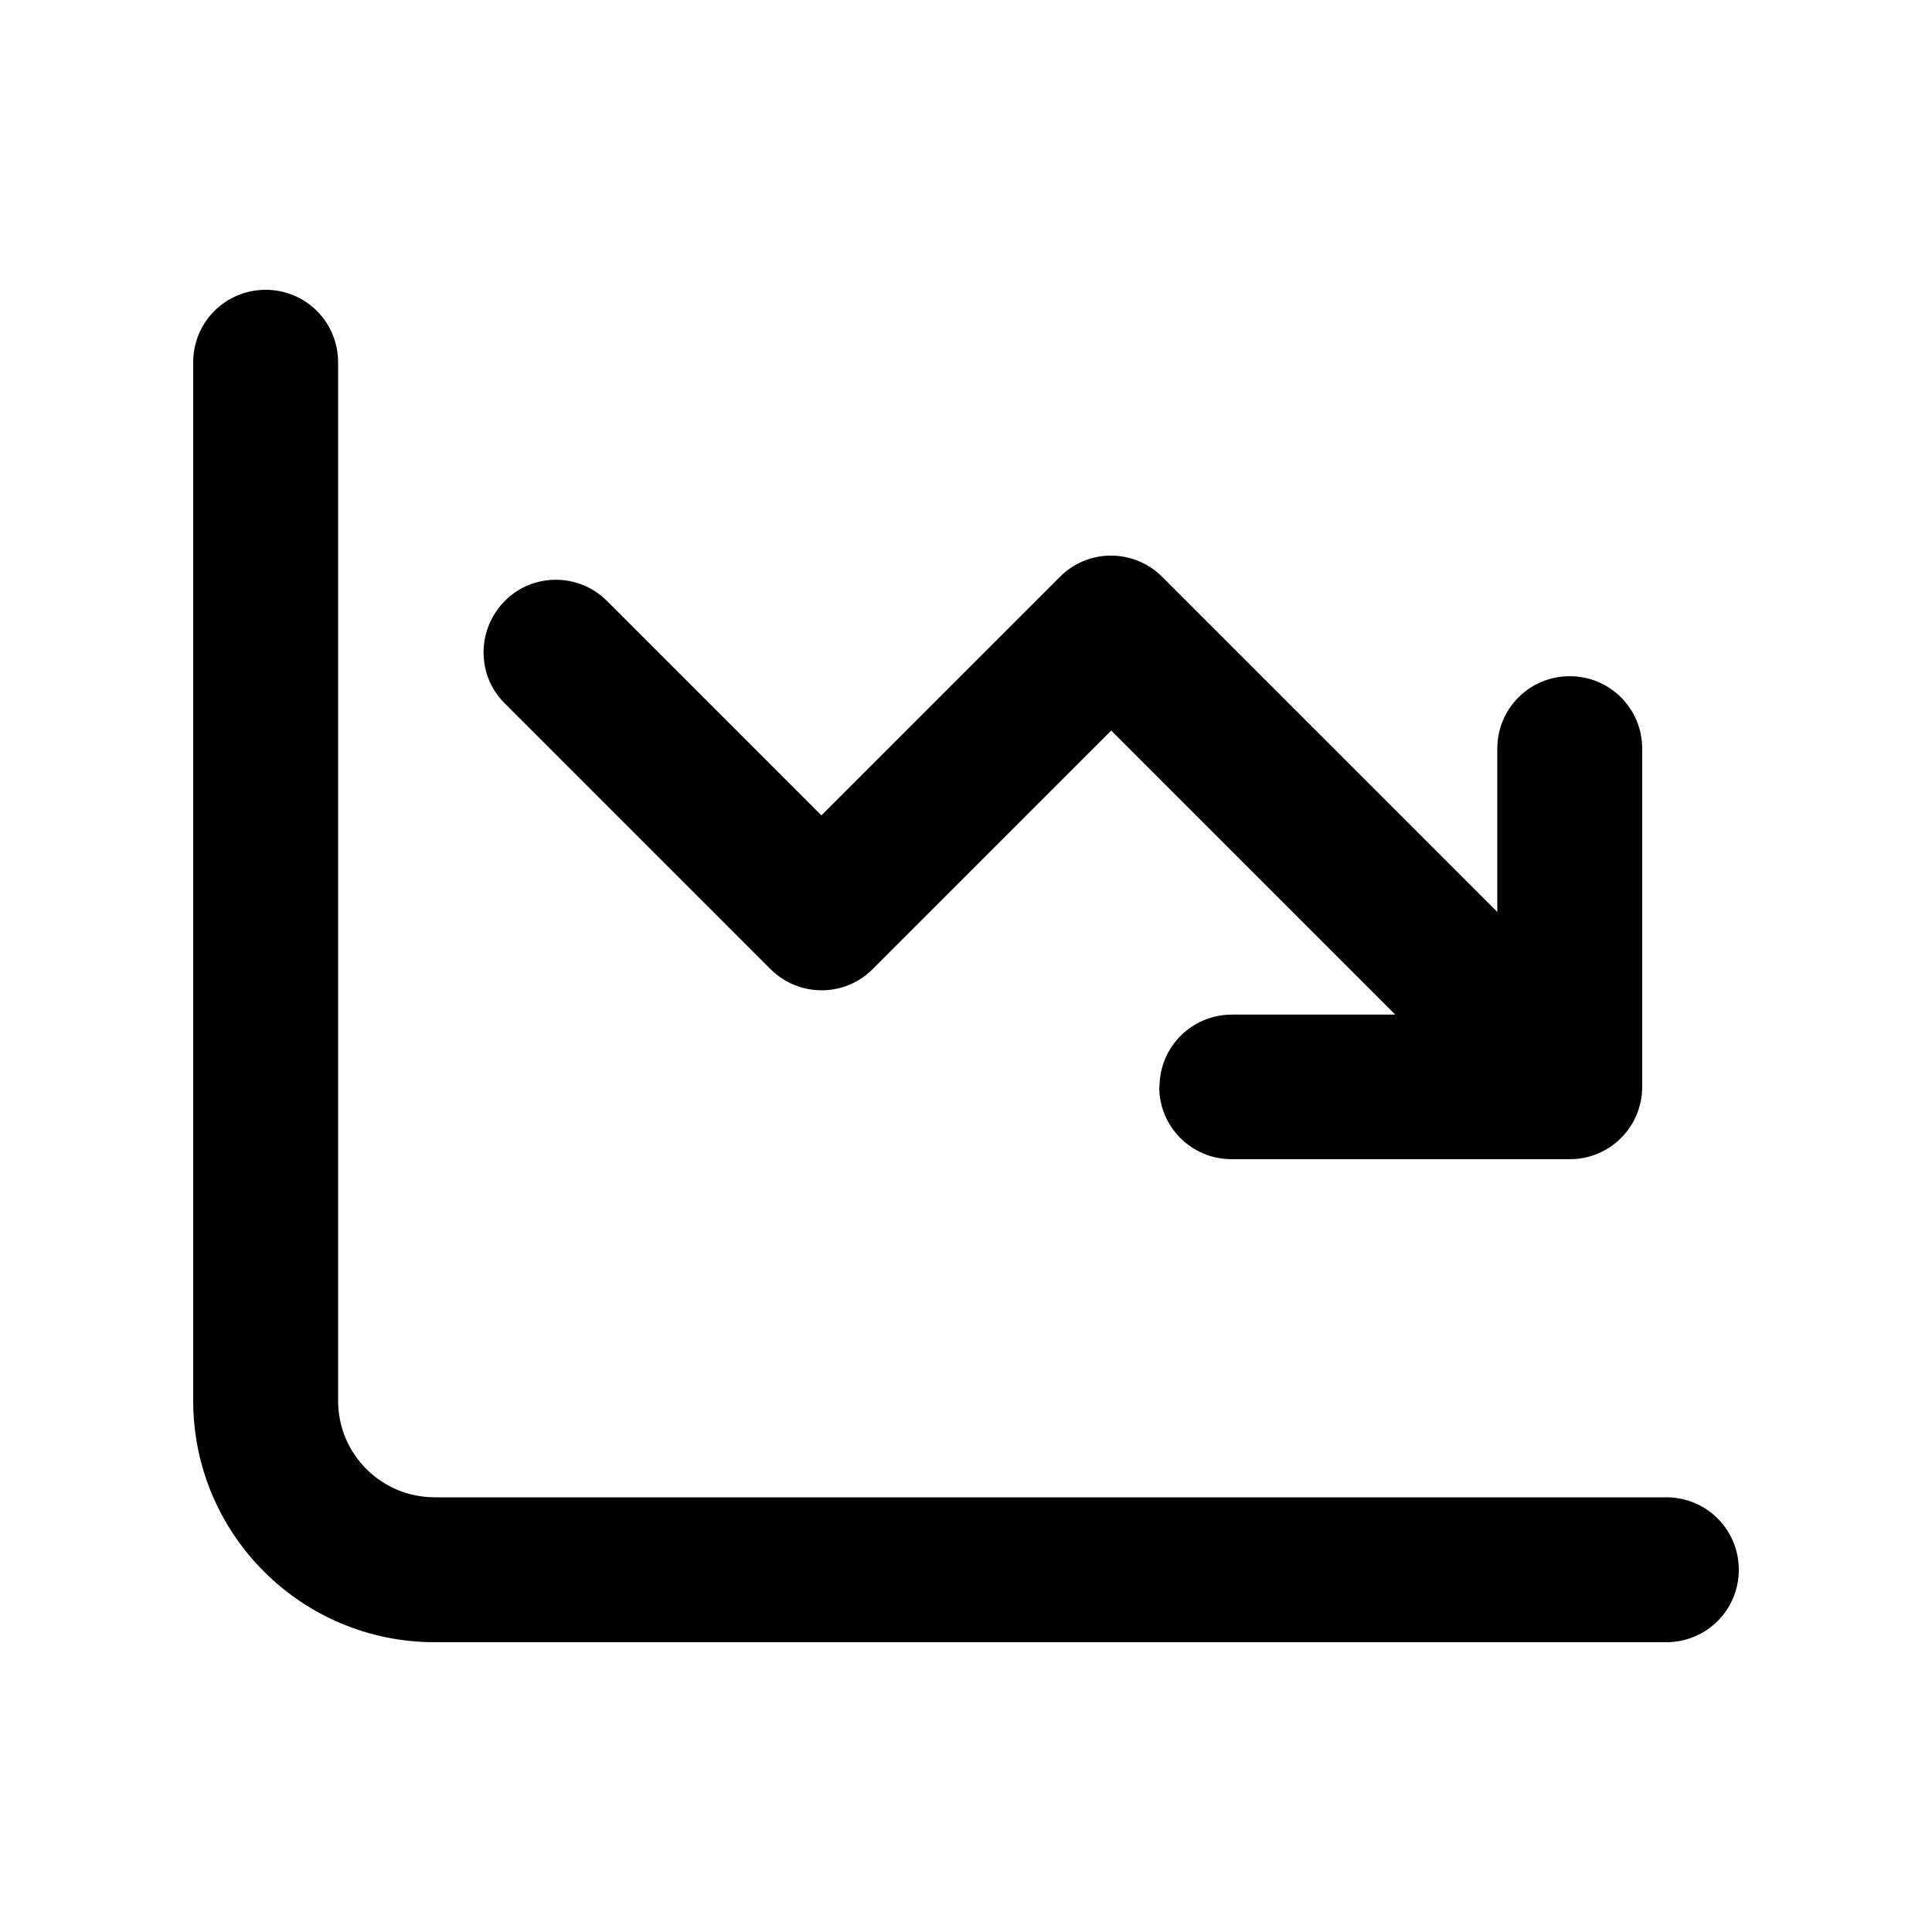 <svg xmlns="http://www.w3.org/2000/svg" viewBox="0 0 640 640"><!--!Font Awesome Pro 7.1.0 by @fontawesome - https://fontawesome.com License - https://fontawesome.com/license (Commercial License) Copyright 2025 Fonticons, Inc.--><path d="M112 120C112 106.7 101.3 96 88 96C74.7 96 64 106.7 64 120L64 464C64 508.2 99.8 544 144 544L552 544C565.3 544 576 533.3 576 520C576 506.7 565.3 496 552 496L144 496C126.3 496 112 481.7 112 464L112 120zM384 360C384 373.3 394.7 384 408 384L520 384C533.3 384 544 373.3 544 360L544 248C544 234.7 533.3 224 520 224C506.7 224 496 234.7 496 248L496 302.1L385 191.1C375.6 181.7 360.4 181.7 351.1 191.1L272.1 270.1L201.1 199.1C191.7 189.7 176.5 189.7 167.2 199.1C157.9 208.5 157.8 223.7 167.2 233L255.2 321C264.6 330.4 279.8 330.4 289.1 321L368.1 242L462.2 336.1L408.1 336.1C394.8 336.1 384.1 346.8 384.1 360.1z"/></svg>